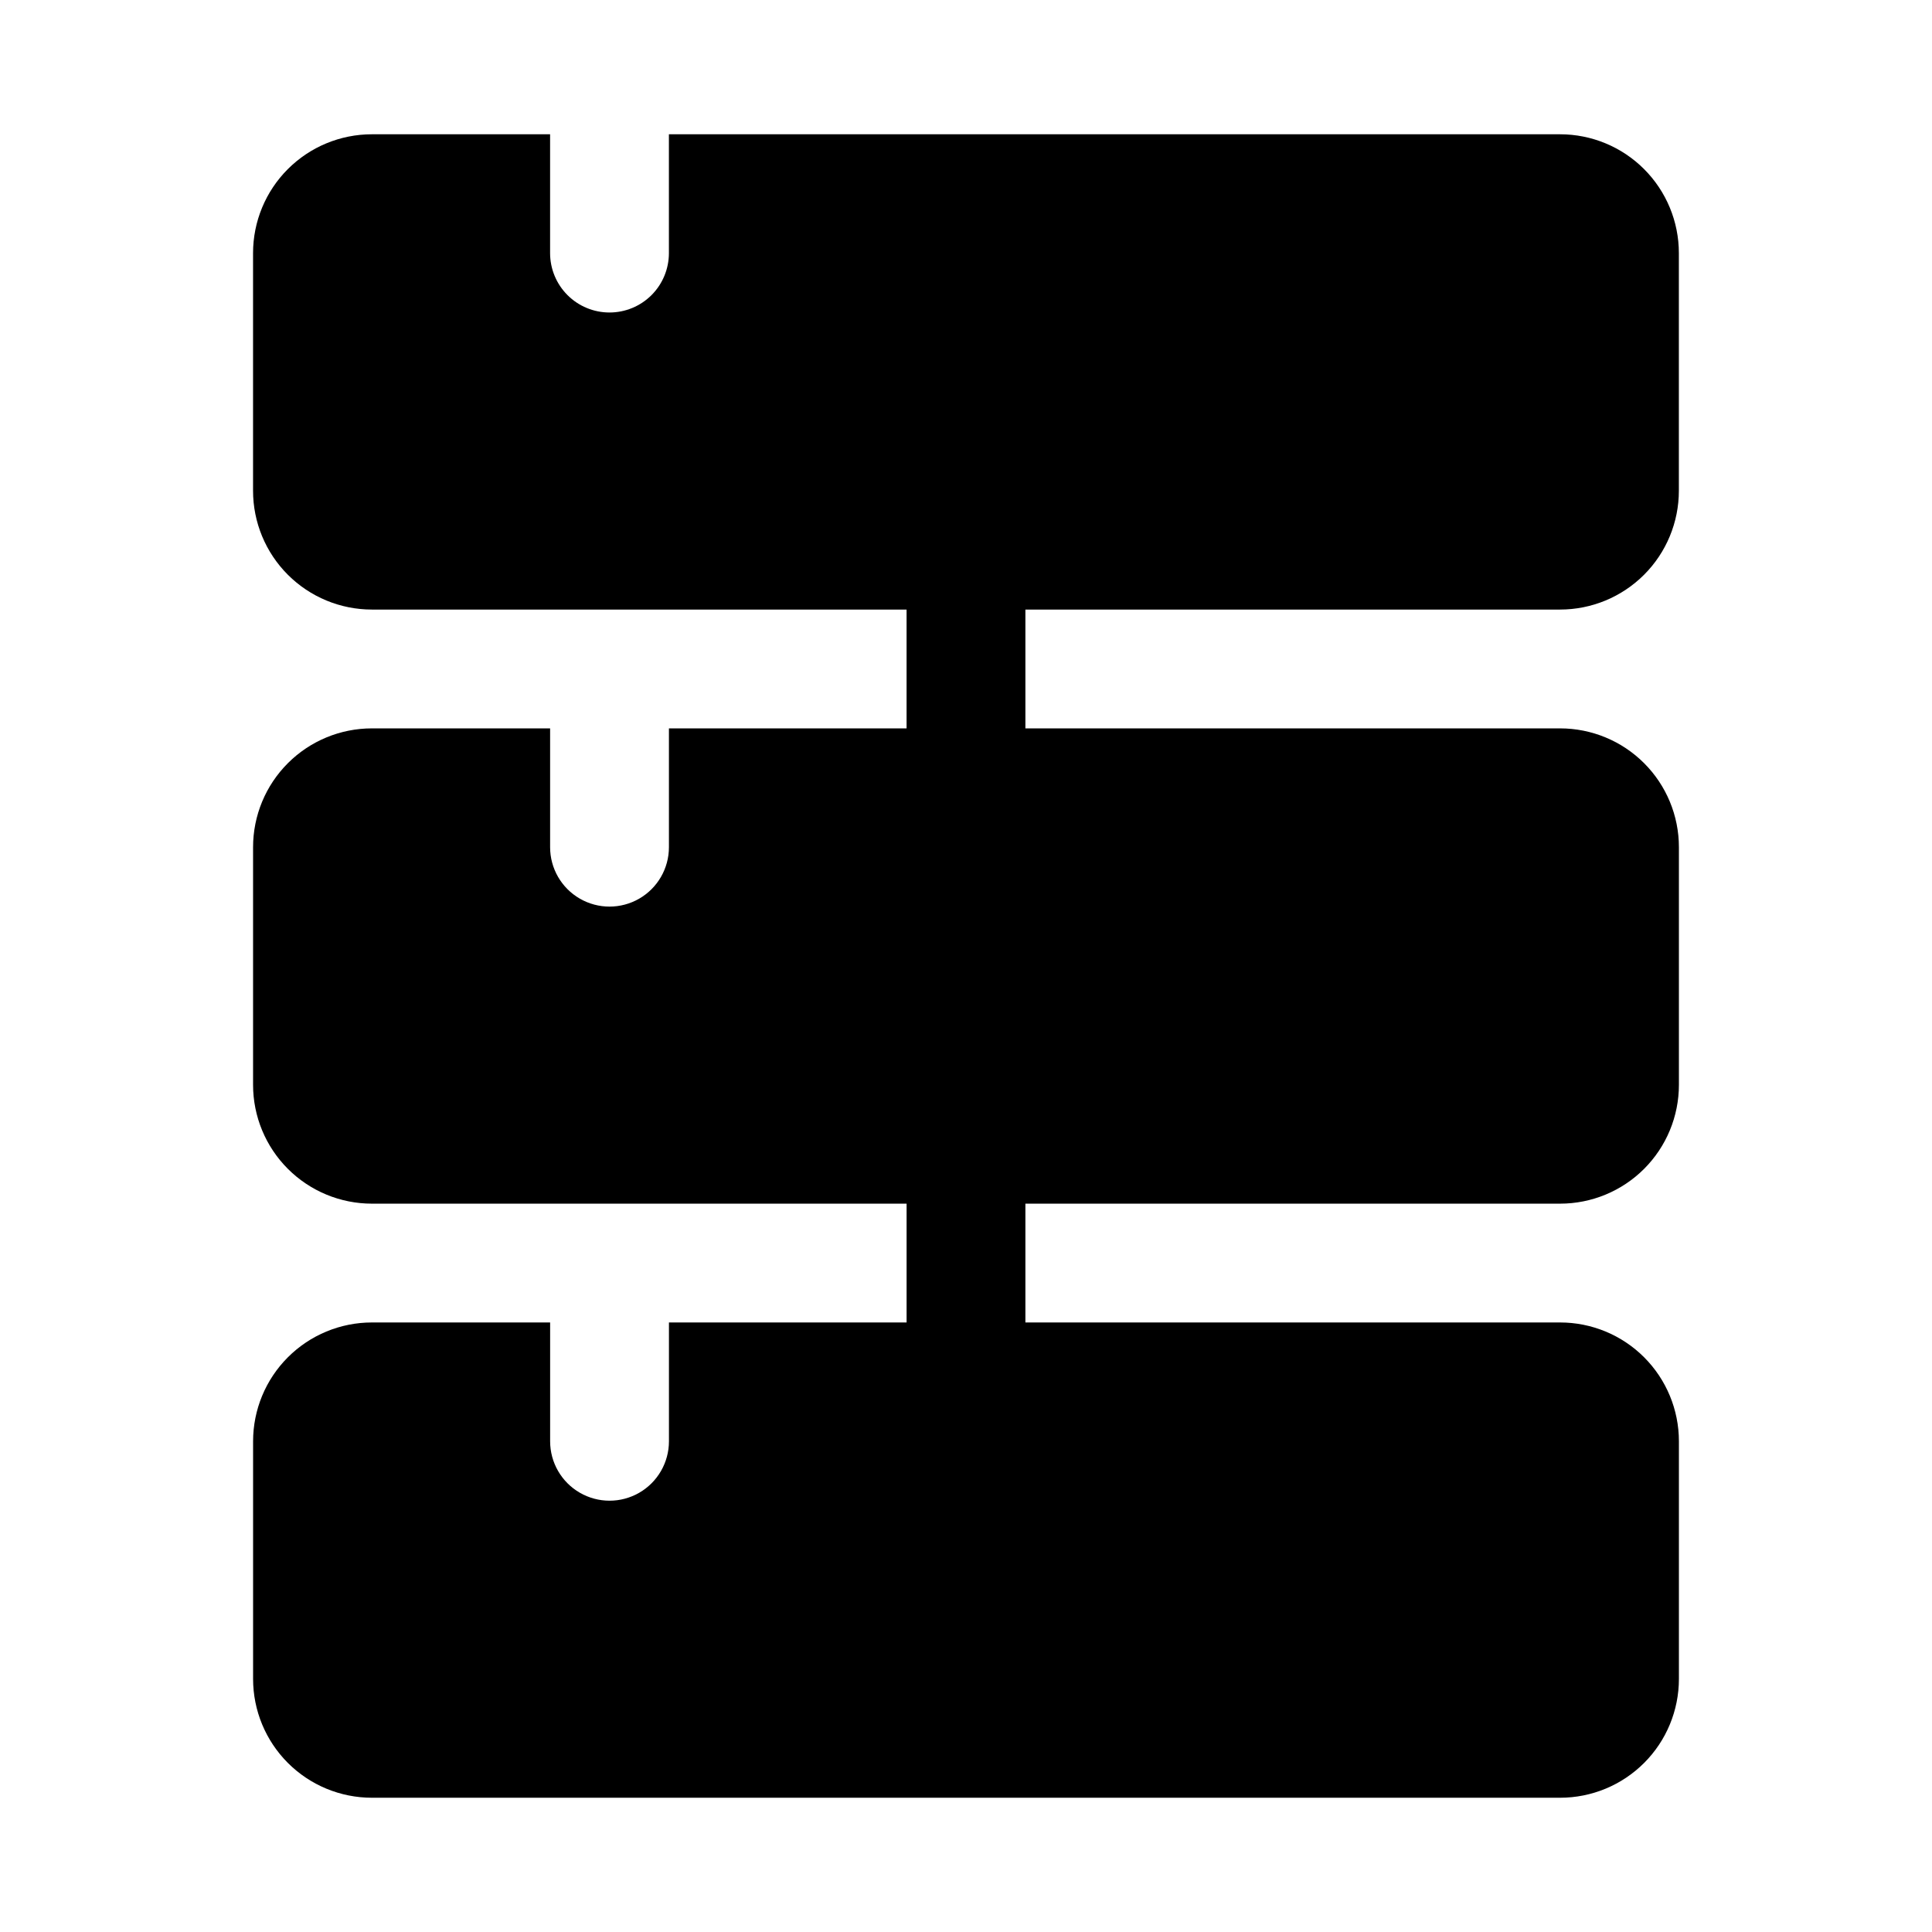 <?xml version="1.0" encoding="UTF-8"?>
<!-- Uploaded to: SVG Repo, www.svgrepo.com, Generator: SVG Repo Mixer Tools -->
<svg fill="#000000" width="800px" height="800px" version="1.1" viewBox="144 144 512 512" xmlns="http://www.w3.org/2000/svg">
 <path d="m415.74 305.54v31.488h141.7c8.352 0 16.363 3.316 22.266 9.223 5.906 5.902 9.223 13.914 9.223 22.266v62.977c0 8.348-3.316 16.359-9.223 22.266-5.902 5.902-13.914 9.223-22.266 9.223h-141.7v31.488h141.7v-0.004c8.352 0 16.363 3.32 22.266 9.223 5.906 5.906 9.223 13.918 9.223 22.266v62.977c0 8.352-3.316 16.363-9.223 22.266-5.902 5.906-13.914 9.223-22.266 9.223h-314.88c-8.352 0-16.359-3.316-22.266-9.223-5.906-5.902-9.223-13.914-9.223-22.266v-62.977c0-8.348 3.316-16.359 9.223-22.266 5.906-5.902 13.914-9.223 22.266-9.223h47.23v31.488c0 5.625 3 10.824 7.875 13.637 4.871 2.812 10.871 2.812 15.742 0s7.871-8.012 7.871-13.637v-31.488h62.977v-31.484h-141.7c-8.352 0-16.359-3.32-22.266-9.223-5.906-5.906-9.223-13.918-9.223-22.266v-62.977c0-8.352 3.316-16.363 9.223-22.266 5.906-5.906 13.914-9.223 22.266-9.223h47.23v31.488c0 5.625 3 10.82 7.875 13.633 4.871 2.812 10.871 2.812 15.742 0s7.871-8.008 7.871-13.633v-31.488h62.977v-31.488h-141.7c-8.352 0-16.359-3.32-22.266-9.223-5.906-5.906-9.223-13.914-9.223-22.266v-62.977c0-8.352 3.316-16.359 9.223-22.266s13.914-9.223 22.266-9.223h47.23v31.488c0 4.176 1.66 8.18 4.613 11.133s6.957 4.609 11.133 4.609c4.176 0 8.18-1.656 11.133-4.609s4.609-6.957 4.609-11.133v-31.488h236.16c8.352 0 16.363 3.316 22.266 9.223 5.906 5.906 9.223 13.914 9.223 22.266v62.977c0 8.352-3.316 16.359-9.223 22.266-5.902 5.902-13.914 9.223-22.266 9.223z"/>
</svg>